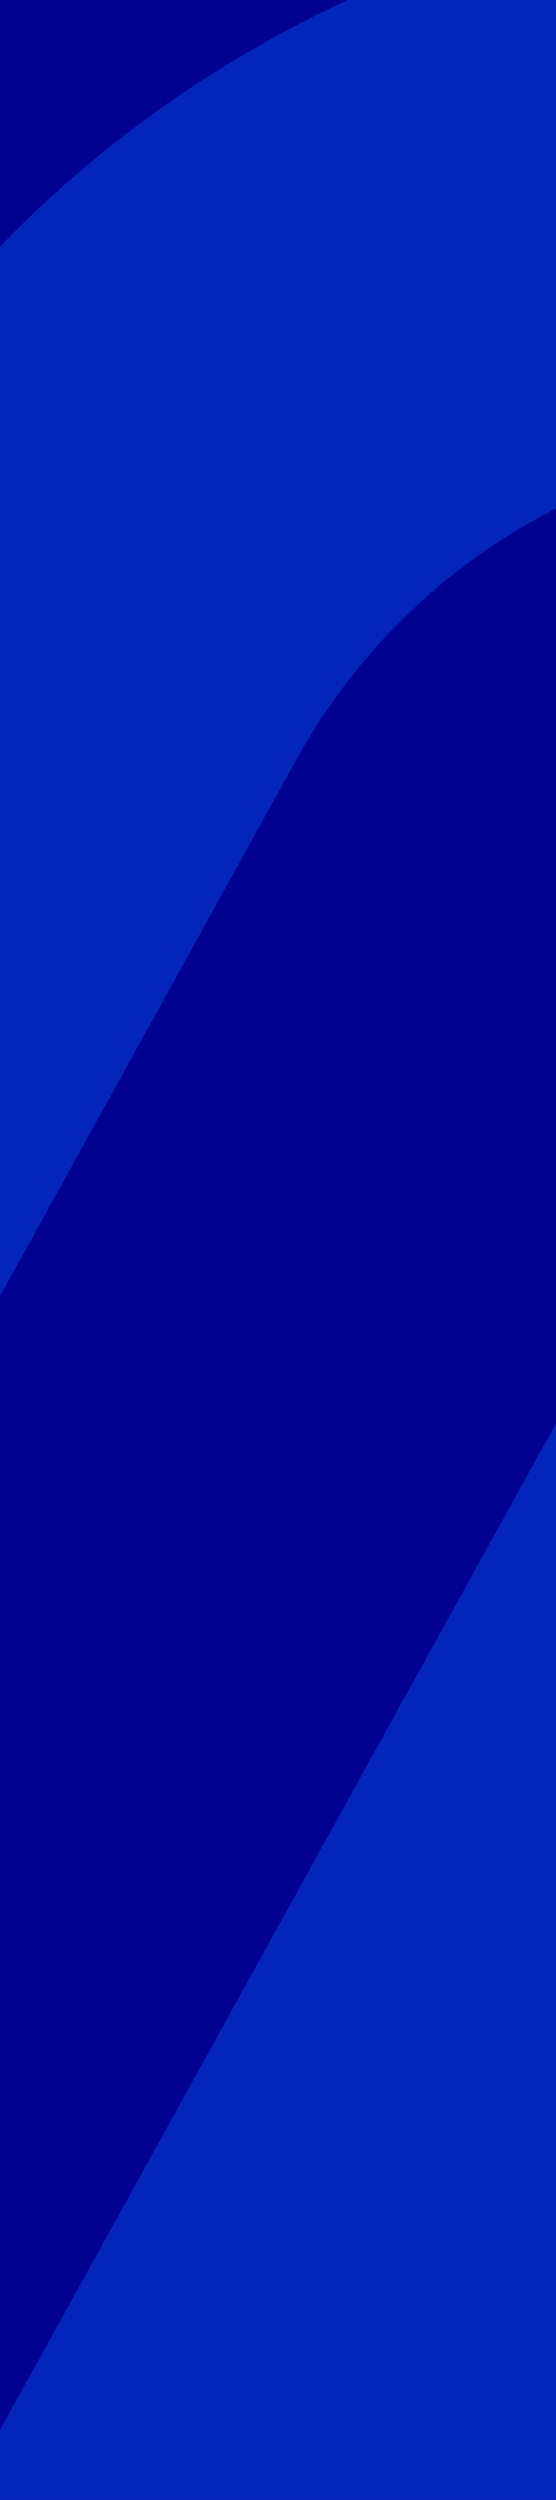 <svg width="88" height="395" viewBox="0 0 88 395" fill="none" xmlns="http://www.w3.org/2000/svg">
<g clip-path="url(#clip0_1612_10976)">
<rect width="88" height="395" fill="#FF7352"/>
<g clip-path="url(#clip1_1612_10976)">
<rect width="2261.22" height="1261.29" transform="translate(1106.56 643.737) rotate(163.944)" fill="#000091"/>
<path d="M-970.188 1094.94C-741.71 1221.22 -454.567 1140.34 -325.264 914.577C-104.147 990.327 143.292 919.111 290.329 737.402C519.862 859.887 806.075 775.773 932.465 547.352C1060.01 316.838 976.491 26.645 745.92 -100.798L389.842 -297.613C153.114 -428.459 -141.174 -359.102 -296.688 -146.049C-406.094 -191.19 -526.717 -198.082 -642.158 -164.857C-777.237 -125.98 -889.108 -36.831 -957.149 86.138L-1156.71 446.799C-1220.48 562.056 -1231.5 692.24 -1197.74 809.519C-1163.99 926.797 -1085.45 1031.23 -970.164 1094.95L-970.188 1094.94ZM-1080.82 488.742L-881.265 128.081C-763.964 -83.916 -495.999 -161.039 -283.949 -43.833L-264.771 -33.233L-256.766 -47.729C-138.037 -262.305 133.178 -340.364 347.827 -221.737L703.905 -24.922C892.567 79.357 960.902 316.786 856.533 505.382C752.169 693.997 514.627 762.344 325.99 658.078L263.711 623.655C136.805 841.178 -140.132 920.904 -363.222 804.093L-397.674 866.356C-502.043 1054.95 -739.554 1123.33 -928.216 1019.05C-1022.55 966.912 -1086.8 881.485 -1114.42 785.516C-1142.04 689.547 -1133.03 583.036 -1080.85 488.729L-1080.82 488.742Z" fill="#0425B9"/>
<path d="M-886.207 943.158C-739.478 1024.26 -554.73 971.087 -473.562 824.394L-397.187 686.363L-330.747 723.087C-144.767 825.868 90.241 758.25 193.143 572.306L229.897 505.882L367.962 582.194C514.691 663.296 699.439 610.123 780.606 463.431C861.774 316.738 808.625 132.073 661.896 50.972L305.818 -145.843C133.048 -241.338 -85.285 -178.499 -180.876 -5.767L-230.877 84.599L-325.963 32.043C-408.418 -13.533 -503.689 -24.284 -594.239 1.777C-684.789 27.838 -759.769 87.59 -805.381 170.024L-1004.94 530.685C-1045.54 604.025 -1052.54 686.863 -1031.05 761.503C-1009.57 836.144 -959.608 902.587 -886.231 943.144L-886.207 943.158ZM-929.009 572.655L-729.449 211.994C-695.052 149.828 -638.512 104.794 -570.226 85.14C-501.94 65.487 -430.105 73.594 -367.929 107.945L-196.936 202.458L-104.95 36.184C-32.52 -94.718 132.912 -142.331 263.847 -69.959L619.925 126.855C724.726 184.798 762.689 316.699 704.718 421.469C646.747 526.239 514.768 564.224 409.972 506.3L195.999 388.031L117.254 530.344C37.508 674.438 -144.612 726.855 -288.737 647.193L-431.086 568.512L-549.451 782.432C-607.422 887.202 -739.401 925.187 -844.197 867.263C-896.595 838.301 -932.294 790.848 -947.643 737.517C-962.993 684.186 -957.975 625.035 -928.995 572.631L-929.009 572.655Z" fill="#0425B9"/>
<path d="M-625.377 740.481L-465.021 450.672L-246.765 571.309C-144.5 627.834 -15.243 590.632 41.347 488.387L162.082 270.185L451.962 430.411C514.85 465.171 594.022 442.384 628.81 379.512C663.598 316.64 640.822 237.504 577.934 202.744L221.856 5.929C132.782 -43.305 20.233 -10.912 -29.042 78.141L-163.024 320.284L-409.925 183.815C-496.42 136.007 -605.7 167.459 -653.546 253.932L-853.106 614.593C-870.5 646.029 -873.504 681.526 -864.299 713.509C-855.094 745.493 -833.674 773.981 -802.236 791.342C-739.348 826.102 -660.176 803.315 -625.388 740.443L-625.377 740.481ZM-777.193 656.568L-577.633 295.907C-552.942 251.284 -496.545 235.052 -451.91 259.723L-162.784 419.531C-144.215 429.795 -120.741 423.039 -110.469 404.474L46.866 120.097C72.984 72.895 132.652 55.722 179.866 81.818L535.944 278.633C556.898 290.215 564.494 316.607 552.902 337.556C541.311 358.505 514.907 366.104 493.953 354.522L137.875 157.707C132.521 154.748 125.736 156.701 122.774 162.054L-34.58 446.436C-68.008 506.85 -144.364 528.827 -204.793 495.426L-493.92 335.617C-496.694 334.083 -500.209 335.095 -501.744 337.869L-701.304 698.53C-712.896 719.479 -739.299 727.078 -760.253 715.496C-770.743 709.698 -777.873 700.213 -780.945 689.539C-784.017 678.866 -783.02 667.041 -777.217 656.555L-777.193 656.568Z" fill="#0425B9"/>
</g>
</g>
<defs>
<clipPath id="clip0_1612_10976">
<rect width="88" height="395" fill="white"/>
</clipPath>
<clipPath id="clip1_1612_10976">
<rect width="2261.22" height="1261.29" fill="white" transform="translate(1106.56 643.737) rotate(163.944)"/>
</clipPath>
</defs>
</svg>
